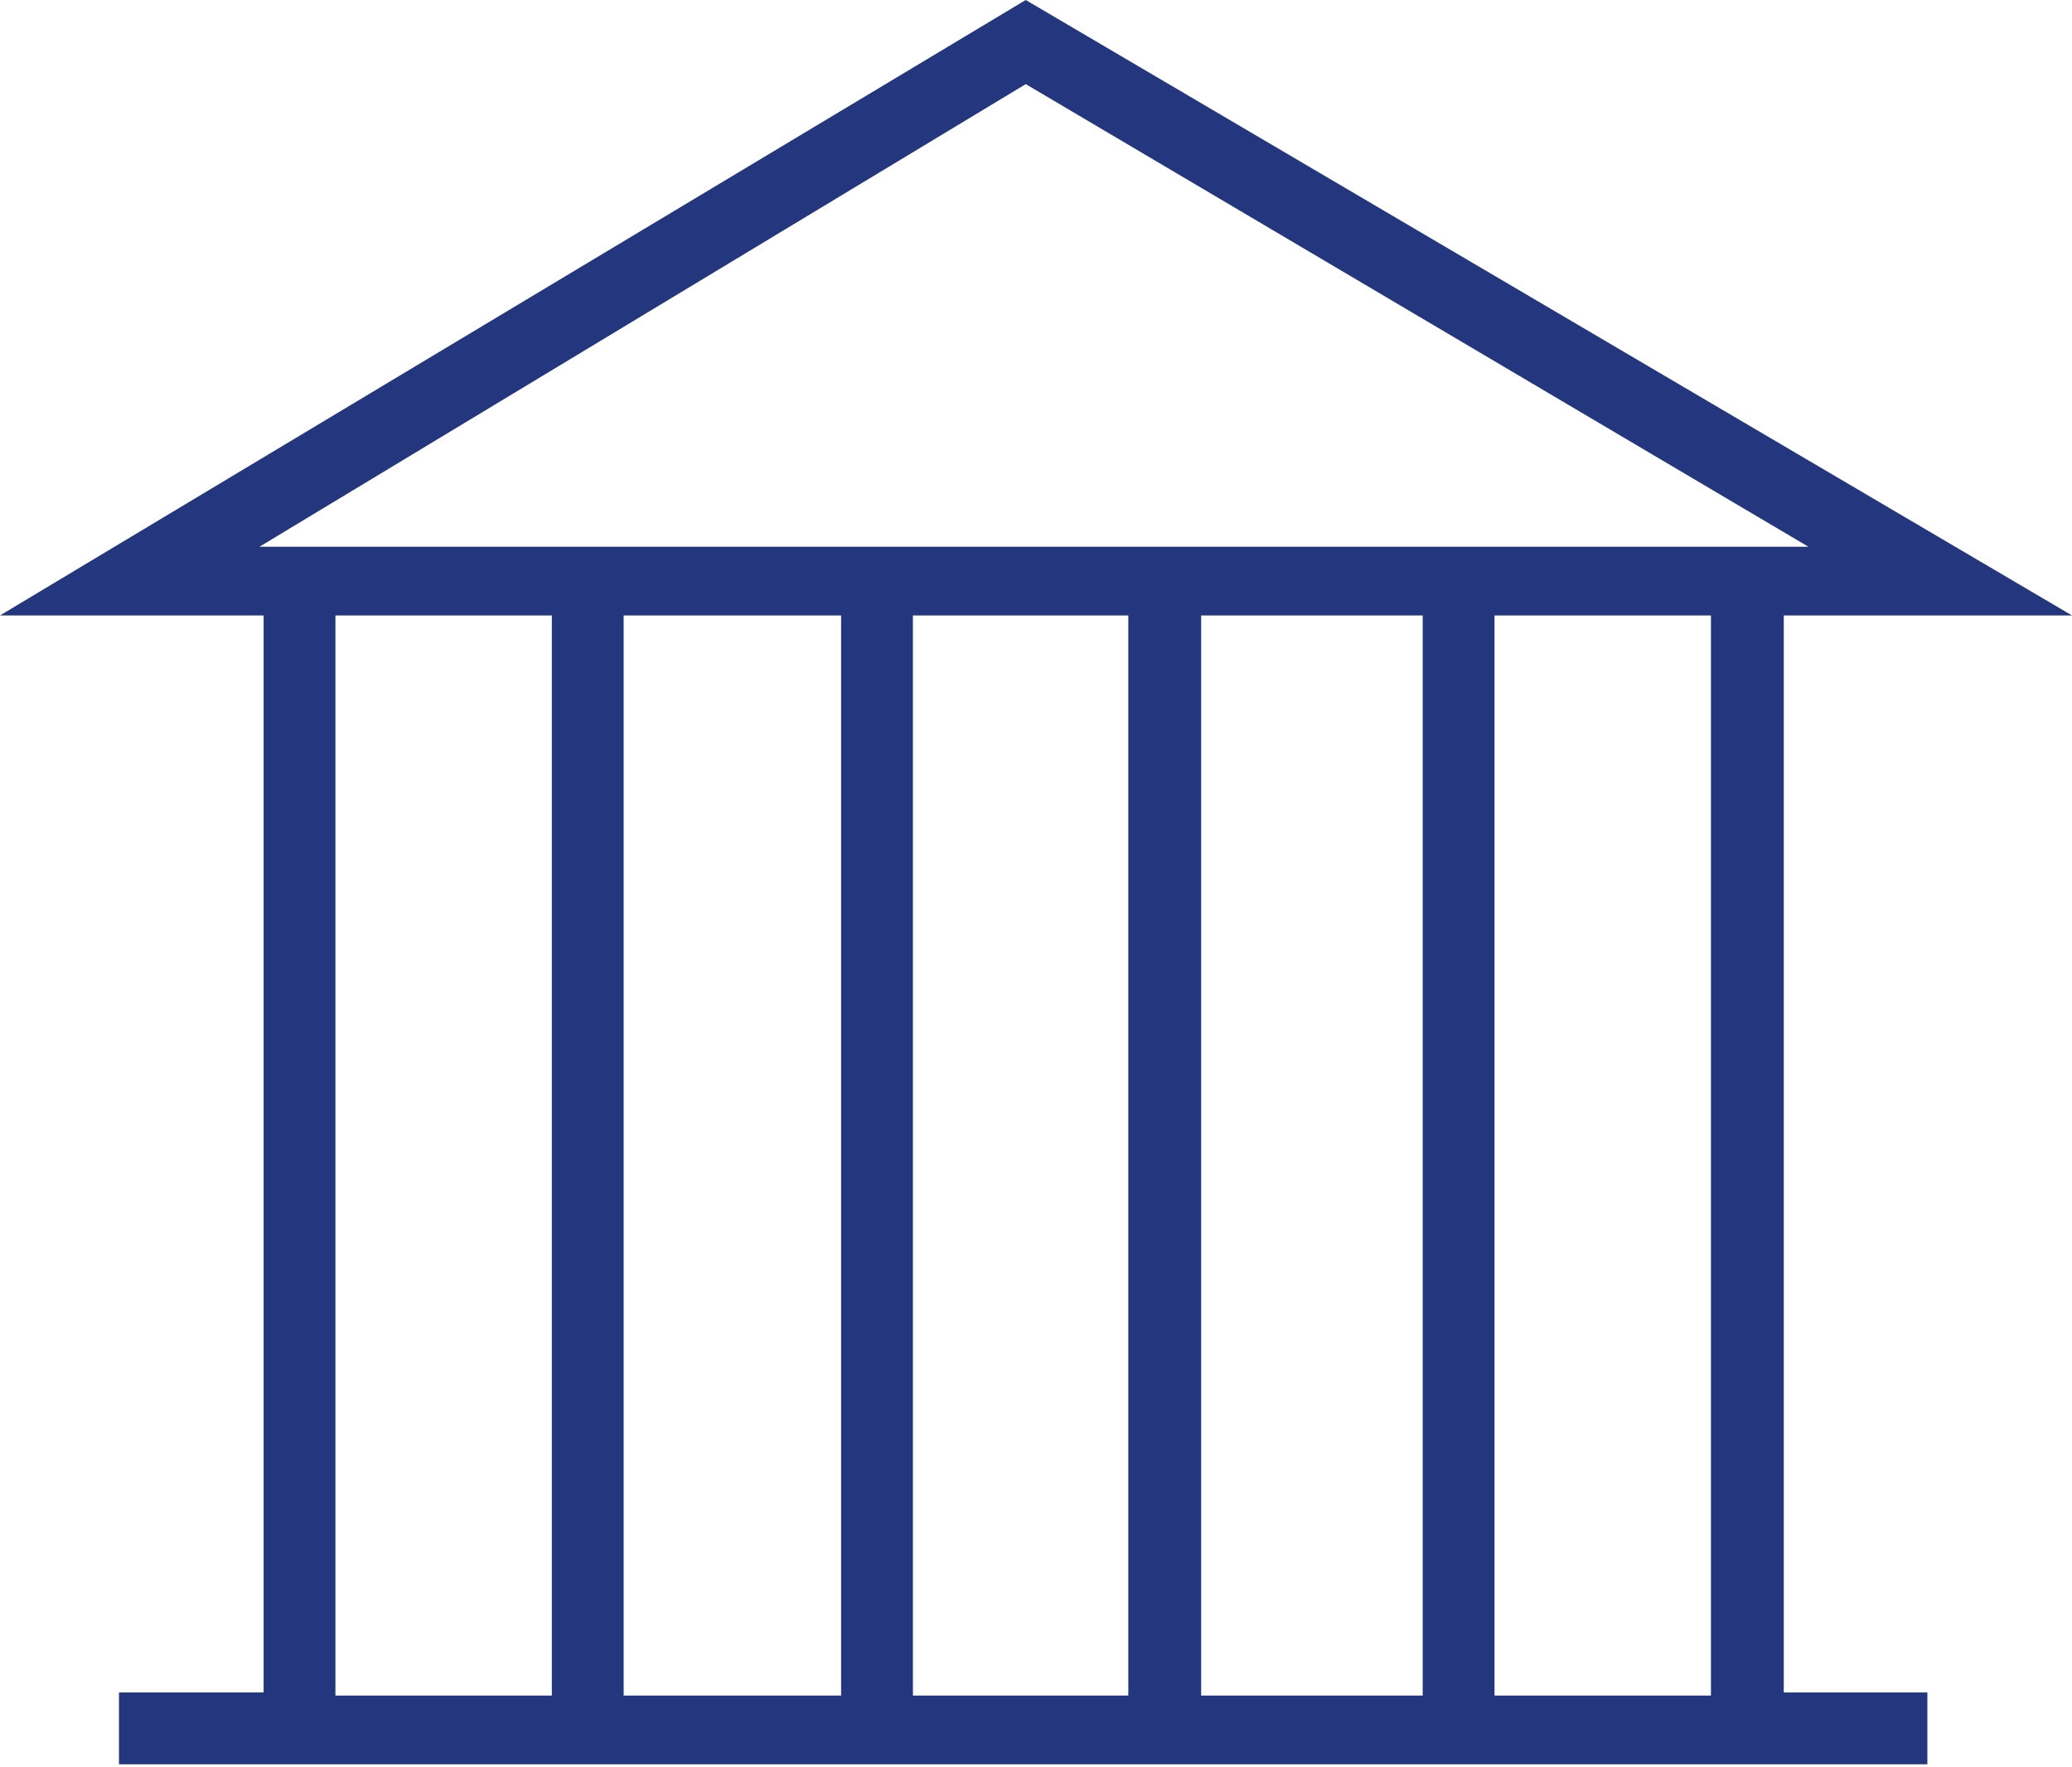 <svg xmlns="http://www.w3.org/2000/svg" viewBox="0 0 20.2 17.23"><defs><style>.a{fill:#23367e;}</style></defs><title>centri-costo</title><path class="a" d="M17.39,6v10.5h1.4v.7H1.16v-.7H2.57V6H0L10,0,20.2,6ZM2.53,5.33h15.1L10,.82Zm.74,11.2H5.38V6H3.27Zm2.81,0H8.2V6H6.08Zm2.82,0H11V6H8.9Zm2.81,0h2.16V6H11.71Zm2.86,0h2.11V6H14.57Z"/></svg>